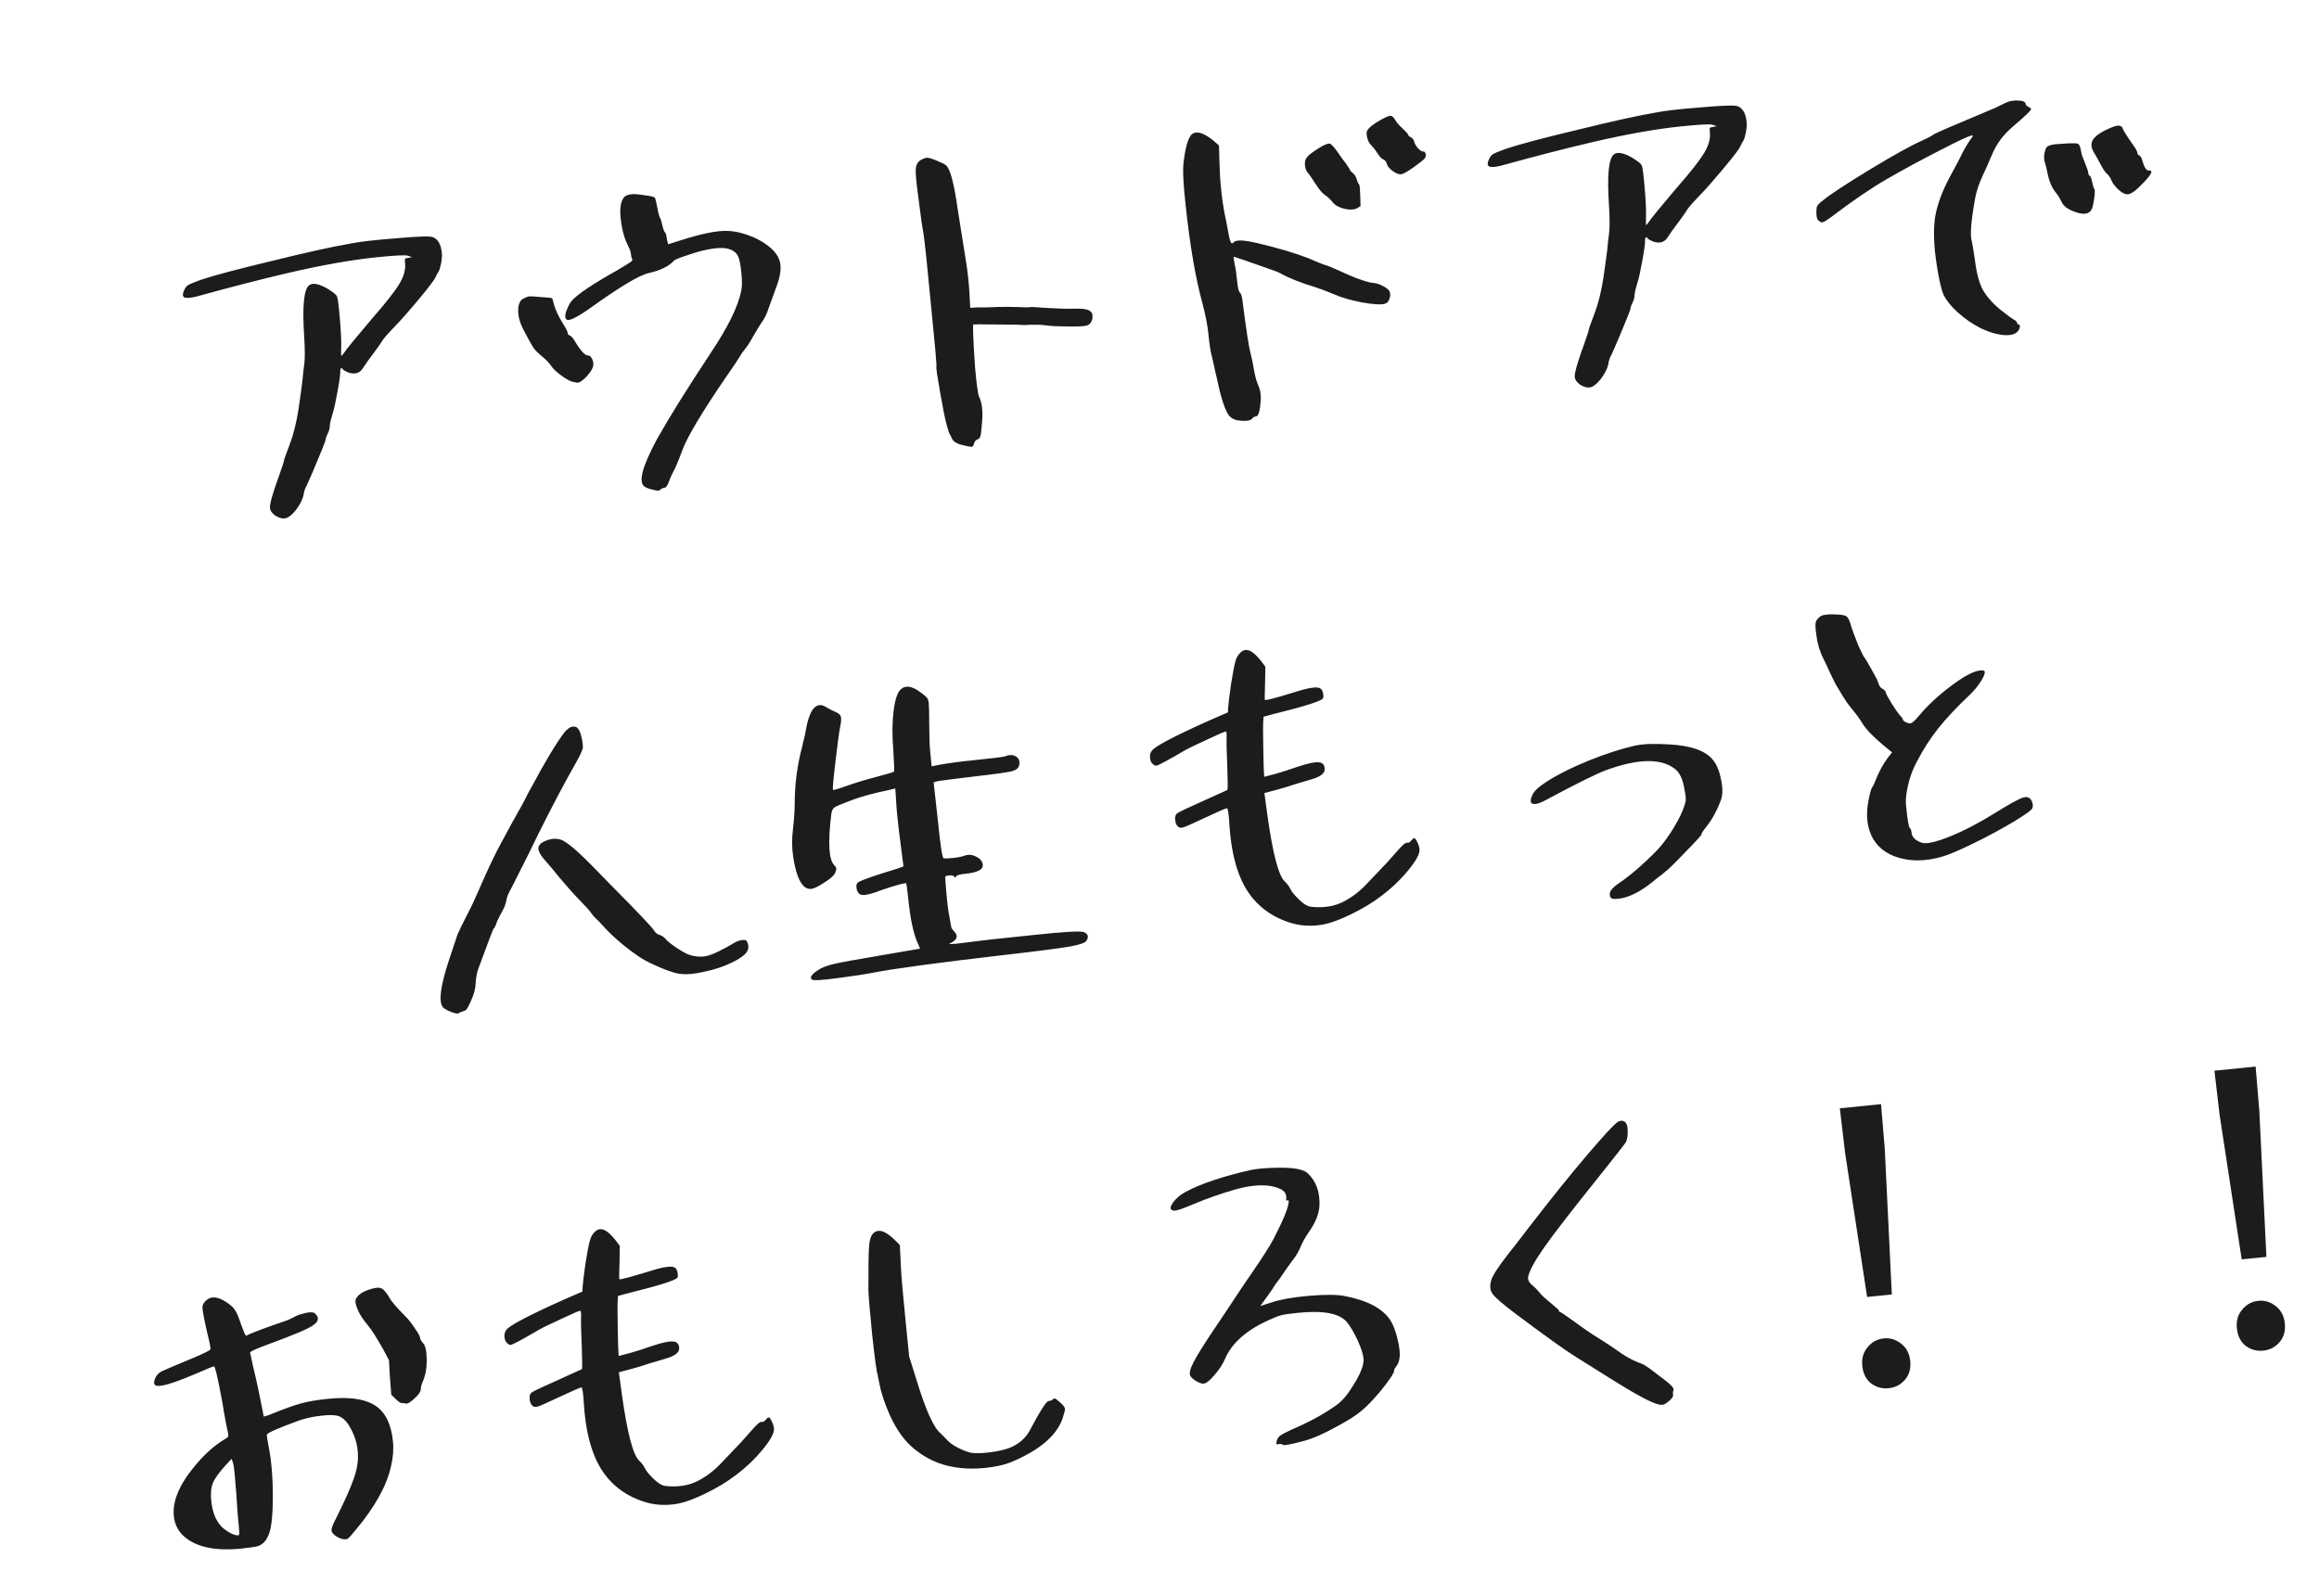 <svg width="308" height="212" viewBox="0 0 308 212" fill="none" xmlns="http://www.w3.org/2000/svg">
<g filter="url(#filter0_d_25_18)">
<path d="M46.449 28.375C47.696 28.116 49.749 27.877 52.608 27.657C55.564 27.394 57.2 27.347 57.519 27.516C58.182 27.784 58.571 28.482 58.684 29.61C58.72 29.975 58.684 30.447 58.575 31.028C58.462 31.575 58.348 31.938 58.232 32.117C58.142 32.227 58.015 32.457 57.849 32.809C57.746 33.121 56.992 34.118 55.587 35.8C54.211 37.446 53.173 38.622 52.473 39.328C51.684 40.145 51.157 40.734 50.892 41.095C50.633 41.523 50.179 42.172 49.529 43.041C49.025 43.695 48.599 44.29 48.251 44.828C47.824 45.574 47.159 45.791 46.257 45.48C45.872 45.318 45.641 45.19 45.565 45.097C45.406 44.845 45.288 44.84 45.212 45.083C45.185 45.152 45.177 45.237 45.187 45.336C45.217 45.635 45.103 46.5 44.844 47.933C44.586 49.366 44.368 50.36 44.189 50.914C43.96 51.64 43.831 52.189 43.801 52.561C43.801 52.896 43.704 53.257 43.508 53.645C43.343 53.997 43.263 54.206 43.27 54.272C43.283 54.405 43.114 54.891 42.763 55.73C42.007 57.548 41.616 58.492 41.59 58.562C41.046 59.822 40.759 60.471 40.73 60.507C40.501 60.899 40.36 61.331 40.307 61.806C40.195 62.353 39.858 63.007 39.298 63.766C38.731 64.46 38.232 64.828 37.801 64.871C37.436 64.908 37.021 64.782 36.557 64.494C36.122 64.169 35.888 63.841 35.855 63.509C35.802 62.978 36.209 61.53 37.077 59.165C37.521 57.915 37.738 57.239 37.728 57.14C37.722 57.074 37.97 56.379 38.474 55.055C38.977 53.732 39.372 52.151 39.656 50.313C39.914 48.545 40.088 47.272 40.177 46.492C40.237 45.749 40.316 45.038 40.415 44.358C40.508 43.611 40.504 42.406 40.404 40.741C40.131 36.681 40.354 34.398 41.073 33.89C41.508 33.545 42.292 33.684 43.427 34.307C44.213 34.797 44.649 35.139 44.736 35.331C44.862 35.587 44.998 36.611 45.145 38.406C45.288 40.167 45.345 41.401 45.315 42.107C45.292 42.88 45.299 43.281 45.335 43.311L45.425 43.202C45.488 43.162 45.577 43.052 45.693 42.873C45.843 42.691 45.945 42.547 46.002 42.44C46.237 42.115 47.358 40.763 49.364 38.384C51.197 36.291 52.415 34.745 53.019 33.746C53.622 32.748 53.884 31.85 53.804 31.054C53.767 30.689 53.762 30.472 53.788 30.403C53.815 30.333 53.961 30.285 54.226 30.258L54.719 30.158L54.147 29.965C53.835 29.862 52.485 29.93 50.097 30.17C46.78 30.503 42.83 31.201 38.247 32.264C34.745 33.084 30.891 34.074 26.685 35.233C25.286 35.642 24.503 35.687 24.337 35.368C24.254 35.209 24.281 34.972 24.416 34.657C24.549 34.309 24.725 34.056 24.944 33.901C25.196 33.741 25.774 33.499 26.68 33.174C28.364 32.602 31.497 31.769 36.077 30.673C40.654 29.543 44.111 28.777 46.449 28.375ZM82.885 22.206C83.064 21.987 83.403 21.852 83.9 21.802C84.265 21.766 84.822 21.811 85.572 21.936C86.351 22.026 86.814 22.13 86.96 22.249C87.033 22.309 87.143 22.733 87.289 23.523C87.438 24.345 87.571 24.834 87.687 24.99C87.767 25.116 87.868 25.458 87.991 26.015C88.108 26.506 88.22 26.796 88.33 26.886C88.439 26.975 88.519 27.269 88.569 27.766C88.569 27.766 88.626 27.995 88.738 28.453C88.738 28.453 89.047 28.355 89.664 28.159C92.128 27.342 94.09 26.86 95.549 26.714C96.478 26.621 97.371 26.682 98.231 26.897C99.468 27.208 100.553 27.669 101.485 28.279C102.417 28.889 103.052 29.545 103.391 30.248C103.852 31.174 103.75 32.49 103.084 34.199C102.951 34.547 102.768 35.051 102.532 35.711C102.297 36.372 102.153 36.771 102.1 36.911C101.845 37.707 101.525 38.359 101.14 38.866C100.849 39.297 100.418 40.011 99.848 41.006C99.536 41.573 99.186 42.094 98.798 42.569C98.649 42.751 98.488 42.985 98.316 43.27C98.001 43.804 97.462 44.612 96.7 45.694C93.338 50.587 91.315 53.956 90.629 55.8C90.288 56.739 89.966 57.542 89.665 58.209C89.297 58.882 89.022 59.479 88.839 60C88.657 60.521 88.45 60.793 88.218 60.816C87.986 60.84 87.81 60.924 87.691 61.07C87.604 61.213 87.286 61.211 86.735 61.066C86.151 60.923 85.768 60.778 85.586 60.628C84.756 60.041 85.316 57.942 87.265 54.329C88.856 51.489 91.251 47.648 94.45 42.804C96.721 39.394 98.055 36.663 98.452 34.613C98.568 34.099 98.573 33.312 98.466 32.25C98.36 31.189 98.22 30.466 98.048 30.081C97.54 29.027 96.251 28.704 94.181 29.112C93.326 29.265 92.364 29.529 91.296 29.904C90.225 30.247 89.63 30.491 89.51 30.637C88.847 31.373 87.73 31.921 86.158 32.279C84.944 32.535 82.352 34.085 78.383 36.929C76.506 38.257 75.45 38.748 75.215 38.403C75.141 38.343 75.1 38.264 75.09 38.164C75.034 37.935 75.1 37.594 75.289 37.139C75.474 36.651 75.686 36.262 75.925 35.97C76.707 35.087 78.732 33.728 81.998 31.893C82.947 31.329 83.53 30.969 83.749 30.813C83.968 30.657 84.038 30.516 83.958 30.39C83.882 30.297 83.822 30.035 83.779 29.604C83.759 29.405 83.601 29.002 83.305 28.395C83.02 27.887 82.769 27.058 82.553 25.908C82.367 24.72 82.33 23.853 82.443 23.306C82.499 22.864 82.647 22.498 82.885 22.206ZM69.417 35.718C69.799 35.513 70.089 35.4 70.288 35.38C70.52 35.356 71.059 35.386 71.905 35.469C72.781 35.515 73.255 35.568 73.328 35.627C73.364 35.657 73.439 35.901 73.552 36.359C73.725 37.078 74.151 37.99 74.832 39.095C75.19 39.662 75.379 40.045 75.399 40.244C75.416 40.41 75.51 40.517 75.683 40.567C75.892 40.647 76.159 40.971 76.484 41.542C77.204 42.709 77.763 43.273 78.162 43.233C78.327 43.216 78.495 43.383 78.664 43.735C78.834 44.087 78.853 44.453 78.724 44.835C78.562 45.219 78.254 45.652 77.799 46.133C77.342 46.581 76.997 46.817 76.765 46.84C76.632 46.854 76.342 46.799 75.894 46.676C75.476 46.517 74.977 46.216 74.396 45.771C73.816 45.327 73.426 44.948 73.227 44.633C72.915 44.195 72.522 43.782 72.047 43.394C71.463 42.917 71.053 42.506 70.818 42.161C70.579 41.783 70.127 40.957 69.464 39.684C69.049 38.888 68.836 38.105 68.826 37.336C68.812 36.533 69.01 35.994 69.417 35.718ZM122.317 17.243C122.698 17.038 122.99 16.941 123.192 16.954C123.498 16.991 123.931 17.132 124.491 17.377C125.085 17.619 125.473 17.814 125.656 17.964C126.206 18.444 126.718 20.369 127.19 23.739C127.812 27.596 128.131 29.608 128.147 29.774C128.48 31.75 128.679 33.405 128.746 34.739L128.861 36.888L129.861 36.838C130.734 36.851 131.586 36.832 132.419 36.782C133.354 36.755 134.309 36.76 135.284 36.796C136.193 36.839 136.679 36.84 136.742 36.801C136.772 36.764 137.563 36.802 139.115 36.914C140.565 37.003 141.757 37.034 142.693 37.007C143.694 36.974 144.356 37.058 144.678 37.26C145.029 37.426 145.165 37.781 145.086 38.325C145 38.803 144.746 39.113 144.325 39.256C143.901 39.365 142.899 39.399 141.32 39.356C140.315 39.356 139.473 39.307 138.793 39.208C138.385 39.148 137.763 39.127 136.927 39.144C136.728 39.164 136.428 39.177 136.027 39.184C135.655 39.154 135.167 39.136 134.564 39.13C133.993 39.12 133.541 39.115 133.206 39.115C131.328 39.103 130.255 39.093 129.987 39.087L129.235 39.112L129.246 40.216C129.273 41.152 129.356 42.651 129.496 44.714C129.693 47.006 129.877 48.344 130.05 48.728C130.432 49.528 130.56 50.637 130.434 52.057C130.365 53.035 130.294 53.662 130.221 53.938C130.145 54.18 130.009 54.327 129.813 54.38C129.588 54.47 129.438 54.653 129.365 54.928C129.326 55.2 129.206 55.346 129.007 55.366C128.805 55.353 128.326 55.25 127.569 55.058C127.019 54.912 126.641 54.649 126.435 54.267C126.388 54.138 126.304 53.962 126.181 53.74C126.058 53.518 125.993 53.373 125.987 53.307C125.98 53.241 125.93 53.078 125.837 52.82C125.777 52.558 125.724 52.362 125.678 52.233C125.522 51.679 125.251 50.316 124.865 48.143C124.48 45.971 124.315 44.832 124.372 44.725C124.425 44.586 124.182 41.83 123.642 36.457C123.136 31.081 122.798 27.882 122.629 26.86C122.513 26.369 122.282 24.734 121.936 21.955C121.683 20.104 121.581 18.925 121.631 18.418C121.677 17.877 121.906 17.486 122.317 17.243ZM158.239 13.889C158.852 13.325 159.834 13.595 161.185 14.699L161.901 15.331L161.957 17.386C162.017 19.992 162.255 22.364 162.671 24.5C162.787 24.991 162.96 25.878 163.189 27.161C163.339 27.984 163.495 28.37 163.657 28.32C163.723 28.314 163.786 28.274 163.846 28.201C164.111 27.839 165.153 27.869 166.971 28.289C169.75 28.948 172.029 29.624 173.807 30.317C175.104 30.89 175.958 31.223 176.37 31.316C176.579 31.395 176.929 31.544 177.42 31.763C178.79 32.396 179.77 32.817 180.361 33.026C181.299 33.367 181.954 33.553 182.326 33.582C182.764 33.605 183.213 33.745 183.674 34C184.132 34.222 184.424 34.461 184.55 34.716C184.68 35.004 184.678 35.323 184.546 35.671C184.446 36.016 184.267 36.235 184.009 36.328C183.558 36.507 182.531 36.46 180.929 36.185C179.357 35.874 178.114 35.513 177.202 35.102C176.084 34.644 175.283 34.34 174.799 34.187C172.795 33.584 171.208 32.956 170.037 32.303C169.927 32.214 169.491 32.04 168.728 31.781C165.567 30.658 163.936 30.101 163.837 30.111L163.867 30.41L163.991 31.151C164.098 31.543 164.207 32.302 164.321 33.43C164.404 34.259 164.518 34.733 164.664 34.852C164.847 35.002 164.973 35.425 165.043 36.121C165.509 39.759 165.851 42.003 166.07 42.852C166.226 43.406 166.388 44.177 166.554 45.165C166.707 46.021 166.891 46.689 167.107 47.17C167.362 47.714 167.477 48.356 167.451 49.095C167.362 50.545 167.151 51.286 166.82 51.319C166.621 51.34 166.462 51.422 166.342 51.569C166.14 51.89 165.513 51.987 164.462 51.858C163.951 51.775 163.544 51.565 163.243 51.226C162.702 50.51 162.172 48.905 161.654 46.411C161.594 46.149 161.506 45.773 161.39 45.282C161.27 44.758 161.177 44.331 161.111 44.003C161.044 43.675 160.986 43.429 160.936 43.267C160.78 42.713 160.632 41.74 160.492 40.347C160.379 39.219 160.105 37.823 159.67 36.158C158.773 32.898 158.039 28.583 157.466 23.213C157.16 20.497 157.071 18.613 157.2 17.561C157.439 15.595 157.785 14.37 158.239 13.889ZM183.512 11.855C184.116 11.527 184.502 11.371 184.671 11.387C184.87 11.367 185.091 11.563 185.333 11.974C185.459 12.229 185.781 12.599 186.299 13.083C186.78 13.537 187.025 13.814 187.035 13.914C187.045 14.013 187.156 14.119 187.369 14.232C187.614 14.341 187.769 14.544 187.832 14.839C187.931 15.164 188.112 15.464 188.374 15.739C188.636 16.014 188.85 16.144 189.016 16.127C189.182 16.11 189.293 16.216 189.35 16.445C189.403 16.641 189.356 16.847 189.211 17.062C189.061 17.245 188.581 17.628 187.768 18.212C186.986 18.76 186.463 19.063 186.201 19.123C185.91 19.219 185.53 19.107 185.062 18.785C184.594 18.464 184.31 18.14 184.211 17.815C184.108 17.457 183.935 17.24 183.693 17.164C183.484 17.084 183.22 16.793 182.902 16.288C182.703 15.973 182.434 15.632 182.095 15.264C181.873 15.052 181.709 14.75 181.603 14.358C181.493 13.934 181.478 13.617 181.557 13.408C181.75 12.987 182.401 12.469 183.512 11.855ZM175.2 15.654C175.767 15.296 176.216 15.1 176.548 15.067C176.714 15.05 177.029 15.354 177.494 15.977C178.121 16.886 178.529 17.448 178.718 17.663C179.11 18.227 179.309 18.542 179.316 18.608C179.322 18.674 179.453 18.812 179.709 19.021C179.928 19.2 180.089 19.469 180.192 19.827C180.295 20.185 180.401 20.409 180.51 20.498C180.583 20.558 180.635 21.072 180.665 22.041L180.7 23.394L180.178 23.698C179.827 23.867 179.309 23.885 178.626 23.753C177.906 23.59 177.375 23.309 177.033 22.907C176.652 22.443 176.318 22.125 176.033 21.953C175.638 21.691 175.202 21.182 174.724 20.426C174.246 19.67 173.894 19.169 173.669 18.924C173.48 18.708 173.362 18.368 173.315 17.904C173.269 17.439 173.398 17.058 173.703 16.759C173.882 16.54 174.381 16.172 175.2 15.654ZM219.749 10.982C220.996 10.723 223.049 10.484 225.908 10.264C228.863 10.001 230.5 9.954 230.818 10.123C231.482 10.391 231.87 11.089 231.983 12.217C232.02 12.582 231.983 13.054 231.874 13.635C231.762 14.182 231.647 14.545 231.531 14.724C231.442 14.834 231.314 15.064 231.148 15.416C231.046 15.728 230.292 16.725 228.886 18.407C227.51 20.053 226.472 21.229 225.773 21.936C224.983 22.752 224.456 23.341 224.191 23.702C223.933 24.13 223.478 24.779 222.829 25.648C222.325 26.302 221.899 26.897 221.551 27.435C221.123 28.181 220.458 28.398 219.556 28.087C219.171 27.925 218.94 27.797 218.864 27.704C218.705 27.452 218.587 27.447 218.511 27.689C218.484 27.759 218.476 27.844 218.486 27.943C218.516 28.242 218.402 29.107 218.144 30.54C217.886 31.973 217.667 32.967 217.488 33.521C217.26 34.247 217.13 34.796 217.101 35.168C217.101 35.503 217.003 35.864 216.807 36.252C216.642 36.604 216.562 36.813 216.569 36.879C216.582 37.012 216.413 37.498 216.062 38.337C215.306 40.155 214.915 41.099 214.889 41.169C214.345 42.429 214.059 43.078 214.029 43.114C213.8 43.506 213.659 43.938 213.606 44.413C213.494 44.96 213.157 45.614 212.597 46.373C212.03 47.067 211.531 47.435 211.1 47.478C210.735 47.515 210.321 47.389 209.856 47.101C209.421 46.776 209.188 46.448 209.154 46.116C209.101 45.585 209.508 44.137 210.377 41.772C210.821 40.522 211.038 39.846 211.028 39.747C211.021 39.681 211.269 38.986 211.773 37.662C212.277 36.339 212.671 34.758 212.956 32.92C213.214 31.152 213.387 29.879 213.477 29.099C213.536 28.356 213.615 27.645 213.715 26.965C213.807 26.218 213.803 25.013 213.703 23.348C213.43 19.288 213.653 17.005 214.372 16.497C214.807 16.152 215.591 16.291 216.726 16.914C217.512 17.404 217.948 17.746 218.035 17.938C218.161 18.194 218.297 19.218 218.444 21.013C218.587 22.774 218.644 24.008 218.614 24.714C218.591 25.487 218.598 25.888 218.635 25.918L218.724 25.809C218.787 25.769 218.877 25.659 218.993 25.48C219.142 25.298 219.245 25.154 219.301 25.047C219.536 24.722 220.657 23.37 222.663 20.991C224.496 18.898 225.715 17.352 226.318 16.353C226.921 15.354 227.183 14.457 227.103 13.661C227.066 13.296 227.061 13.079 227.088 13.009C227.114 12.94 227.26 12.892 227.526 12.865L228.018 12.765L227.446 12.572C227.134 12.469 225.784 12.537 223.396 12.777C220.079 13.11 216.129 13.808 211.546 14.871C208.044 15.691 204.19 16.681 199.985 17.84C198.585 18.249 197.802 18.294 197.636 17.975C197.554 17.816 197.58 17.579 197.716 17.264C197.848 16.916 198.024 16.663 198.243 16.508C198.495 16.348 199.074 16.106 199.979 15.78C201.664 15.209 204.796 14.376 209.376 13.28C213.953 12.15 217.41 11.384 219.749 10.982ZM266.226 9.735C266.734 9.449 267.324 9.323 267.997 9.356C268.667 9.356 269.019 9.521 269.052 9.853C269.062 9.953 269.192 10.074 269.44 10.216C269.653 10.329 269.762 10.418 269.769 10.485C269.786 10.65 268.945 11.455 267.247 12.899C266.044 13.924 265.145 15.153 264.552 16.586C264.065 17.741 263.682 18.6 263.404 19.164C262.854 20.358 262.493 21.433 262.32 22.388C261.784 25.39 261.637 27.264 261.88 28.01C261.929 28.173 262.056 28.93 262.259 30.284C262.468 32.038 262.805 33.395 263.27 34.353C263.765 35.275 264.543 36.185 265.604 37.084C266.586 37.856 267.202 38.313 267.451 38.456C267.733 38.595 267.88 38.731 267.894 38.864C267.907 38.996 268 39.088 268.172 39.137C268.312 39.19 268.315 39.391 268.182 39.739C267.904 40.303 267.294 40.566 266.352 40.526C265.41 40.487 264.342 40.192 263.148 39.642C261.983 39.055 260.922 38.324 259.963 37.449C259.077 36.633 258.463 35.857 258.121 35.121C257.812 34.382 257.512 33.055 257.219 31.141C256.837 28.667 256.763 26.597 256.998 24.932C257.266 23.264 257.922 21.456 258.966 19.509C259.105 19.227 259.374 18.731 259.772 18.021C260.166 17.278 260.418 16.783 260.527 16.538C260.918 15.761 261.305 15.103 261.686 14.562C262.014 14.161 262.095 13.968 261.929 13.985C261.564 14.022 260.14 14.684 257.656 15.972C255.202 17.223 252.883 18.478 250.697 19.735C248.575 20.953 246.067 22.663 243.172 24.863C242.641 25.251 242.278 25.471 242.082 25.525C241.92 25.575 241.728 25.493 241.505 25.281C241.323 25.132 241.235 24.756 241.241 24.152C241.248 23.883 241.261 23.681 241.281 23.545C241.334 23.405 241.405 23.281 241.495 23.172C241.614 23.026 241.829 22.837 242.141 22.604C243.07 21.841 245.144 20.477 248.364 18.512C251.617 16.544 253.95 15.255 255.362 14.644C256.036 14.342 256.528 14.075 256.84 13.843C257.059 13.687 259.644 12.573 264.595 10.501C264.853 10.409 265.173 10.259 265.555 10.053C265.969 9.844 266.193 9.738 266.226 9.735ZM280.272 12.998C280.979 12.693 281.44 12.613 281.655 12.759C281.831 12.842 281.926 12.95 281.939 13.082C281.956 13.248 282.434 14.004 283.373 15.35C283.685 15.788 283.849 16.09 283.866 16.256C283.886 16.455 283.965 16.581 284.105 16.634C284.281 16.717 284.42 16.937 284.523 17.295C284.785 18.241 285.082 18.697 285.414 18.663C286.011 18.603 285.779 19.129 284.718 20.241C284.506 20.463 284.262 20.705 283.987 20.967C283.436 21.491 282.979 21.772 282.614 21.808C282.282 21.842 281.878 21.648 281.4 21.227C280.919 20.773 280.612 20.385 280.479 20.063C280.3 19.612 280.082 19.282 279.827 19.073C279.608 18.894 279.332 18.486 279.001 17.85C278.669 17.213 278.403 16.737 278.204 16.422C277.729 15.699 277.651 15.087 277.97 14.586C278.284 14.052 279.052 13.523 280.272 12.998ZM272.507 15.235C272.67 15.185 273.068 15.145 273.701 15.115C274.364 15.049 274.965 15.022 275.502 15.035C275.837 15.035 276.044 15.098 276.124 15.224C276.237 15.346 276.338 15.688 276.428 16.248C276.448 16.448 276.612 16.917 276.921 17.656C277.186 18.3 277.329 18.721 277.349 18.92C277.376 19.185 277.441 19.329 277.543 19.353C277.643 19.343 277.756 19.633 277.882 20.223C278.005 20.78 278.101 21.072 278.171 21.099C278.211 21.162 278.227 21.328 278.221 21.596C278.211 21.832 278.176 22.153 278.117 22.561C278.054 22.936 277.986 23.261 277.913 23.537C277.612 24.538 276.653 24.668 275.038 23.926C274.44 23.651 274.036 23.289 273.823 22.841C273.571 22.331 273.33 21.936 273.101 21.658C272.531 20.978 272.137 20.063 271.921 18.912C271.848 18.517 271.735 18.059 271.582 17.539C271.486 17.247 271.466 16.881 271.522 16.439C271.608 15.962 271.728 15.648 271.88 15.499C271.94 15.426 272.149 15.338 272.507 15.235ZM75.547 92.741C75.796 92.549 76.091 92.486 76.433 92.552C76.811 92.648 77.103 93.222 77.309 94.273C77.392 94.767 77.427 95.115 77.414 95.318C77.397 95.487 77.265 95.835 77.016 96.363C76.877 96.645 76.338 97.62 75.4 99.289C73.73 102.337 71.951 105.816 70.066 109.724C68.67 112.51 67.958 113.922 67.928 113.958C67.557 114.599 67.328 115.157 67.242 115.635C67.156 116.113 66.999 116.547 66.77 116.939C66.402 117.612 66.15 118.107 66.014 118.422C65.835 118.976 65.683 119.292 65.557 119.372C65.467 119.482 64.778 121.293 63.489 124.806C63.333 125.257 63.227 125.871 63.171 126.647C63.168 127.284 62.961 128.058 62.55 128.97C62.305 129.531 62.123 129.884 62.003 130.03C61.917 130.173 61.776 130.271 61.581 130.324C61.222 130.427 61.013 130.515 60.954 130.588C60.831 130.701 60.491 130.651 59.934 130.439C59.376 130.227 59.003 130.013 58.814 129.798C58.237 129.051 58.5 126.998 59.603 123.638C60.219 121.767 60.605 120.606 60.761 120.155C60.95 119.7 61.45 118.679 62.262 117.09C62.574 116.522 63.056 115.486 63.709 113.98C64.852 111.352 65.807 109.347 66.573 107.964C67.673 105.91 68.48 104.439 68.994 103.55C69.08 103.407 69.208 103.177 69.377 102.858C69.576 102.503 69.786 102.097 70.008 101.639C70.26 101.145 70.472 100.755 70.644 100.47C72.421 97.142 73.871 94.735 74.995 93.249C75.085 93.139 75.269 92.97 75.547 92.741ZM73.01 107.519C73.697 107.349 74.324 107.42 74.891 107.732C75.498 108.106 76.171 108.642 76.911 109.338C77.648 110.001 79.194 111.554 81.55 113.998C84.755 117.228 86.535 119.109 86.89 119.643C87.053 119.928 87.307 120.12 87.652 120.22C87.894 120.296 88.146 120.472 88.408 120.747C88.601 120.996 89.039 121.354 89.722 121.821C90.406 122.289 90.974 122.617 91.429 122.806C92.019 123.014 92.598 123.107 93.165 123.084C93.769 123.09 94.565 122.843 95.553 122.341C95.742 122.222 95.981 122.097 96.269 121.968C96.588 121.802 96.841 121.659 97.031 121.54C97.219 121.42 97.362 121.339 97.458 121.296C97.836 121.057 98.208 120.919 98.573 120.883C98.838 120.856 99.007 120.872 99.08 120.932C99.15 120.959 99.231 121.101 99.324 121.36C99.424 121.685 99.419 121.97 99.309 122.216C99.157 122.7 98.49 123.236 97.31 123.823C96.129 124.411 94.833 124.843 93.42 125.118C92.143 125.414 91.045 125.491 90.126 125.348C89.204 125.173 87.969 124.711 86.419 123.962C85.437 123.524 84.235 122.724 82.811 121.56C81.753 120.695 80.865 119.862 80.149 119.063C79.658 118.51 79.303 118.143 79.084 117.964L78.86 117.735C78.707 117.55 78.611 117.425 78.571 117.362C78.372 117.047 77.75 116.356 76.705 115.288C76.22 114.801 75.389 113.863 74.211 112.473C73.597 111.697 73.083 111.079 72.668 110.618C71.842 109.73 71.457 109.065 71.513 108.624C71.566 108.149 72.065 107.781 73.01 107.519ZM118.682 90.472C118.867 88.98 119.173 88.028 119.601 87.616C120.029 87.205 120.556 87.118 121.183 87.357C121.495 87.46 121.904 87.703 122.412 88.088C122.81 88.383 123.049 88.594 123.129 88.72C123.242 88.842 123.316 89.086 123.353 89.451C123.393 89.849 123.413 90.718 123.414 92.058C123.421 93.799 123.464 95.068 123.544 95.864L123.739 97.804L124.774 97.6C125.958 97.38 127.512 97.174 129.435 96.981C131.989 96.725 133.346 96.555 133.505 96.472C134.052 96.25 134.521 96.253 134.913 96.482C135.304 96.71 135.459 97.08 135.376 97.591C135.316 97.999 135.01 98.281 134.456 98.437C133.935 98.59 132.366 98.814 129.749 99.11C126.439 99.51 124.687 99.736 124.491 99.789L124.003 99.938L124.553 104.908C124.885 108.225 125.14 109.925 125.316 110.008C125.455 110.061 125.856 110.054 126.52 109.987C127.183 109.921 127.709 109.818 128.097 109.678C128.647 109.489 129.171 109.537 129.669 109.822C130.196 110.071 130.483 110.427 130.53 110.891C130.593 111.521 129.829 111.916 128.237 112.076C127.441 112.156 127.018 112.282 126.968 112.455C126.918 112.627 126.852 112.634 126.769 112.475C126.653 112.319 126.413 112.259 126.048 112.296C125.782 112.323 125.62 112.372 125.56 112.445C125.53 112.482 125.534 112.683 125.57 113.047C125.744 115.442 125.918 117.016 126.094 117.769C126.234 118.492 126.312 118.936 126.329 119.102C126.345 119.268 126.485 119.488 126.747 119.763C127.308 120.344 127.125 120.864 126.2 121.326C126.008 121.412 126.044 121.442 126.31 121.415C126.545 121.425 127.209 121.359 128.3 121.216C130.15 120.963 133.099 120.633 137.145 120.227C141.288 119.778 143.57 119.65 143.991 119.842C144.518 120.09 144.623 120.465 144.305 120.966C144.132 121.251 143.404 121.509 142.121 121.738C140.871 121.964 137.993 122.337 133.489 122.856C124.747 123.867 118.913 124.654 115.988 125.215C115.003 125.415 113.402 125.659 111.187 125.948C109.137 126.221 108.021 126.283 107.839 126.134C107.51 125.865 107.77 125.454 108.619 124.899C109.057 124.587 109.717 124.32 110.599 124.098C111.514 123.872 113.735 123.465 117.26 122.876L122.2 122.029L121.937 121.402C121.342 120.155 120.905 118.139 120.626 115.353C120.489 113.993 120.388 113.316 120.322 113.323C119.791 113.376 118.635 113.71 116.854 114.324C116.34 114.543 115.772 114.718 115.148 114.847C114.657 114.963 114.301 114.915 114.078 114.703C113.889 114.488 113.778 114.214 113.745 113.882C113.708 113.518 113.817 113.272 114.073 113.146C114.743 112.811 116.475 112.218 119.271 111.368L119.997 111.094C119.854 110.003 119.701 108.812 119.538 107.522C119.232 105.141 119.059 103.416 119.019 102.348L118.909 100.751L118.173 100.926C115.974 101.381 114.246 101.856 112.989 102.35C111.762 102.808 111.039 103.115 110.82 103.271C110.602 103.427 110.464 103.726 110.408 104.167C109.948 107.932 110.073 110.181 110.783 110.913C110.972 111.129 111.072 111.286 111.082 111.386C111.089 111.452 111.039 111.625 110.933 111.903C110.804 112.285 110.313 112.736 109.461 113.257C108.738 113.732 108.196 114.004 107.834 114.074C107.473 114.143 107.128 114.044 106.799 113.776C106.136 113.172 105.651 111.847 105.345 109.801C105.166 108.68 105.158 107.441 105.324 106.084C105.469 104.864 105.544 103.768 105.547 102.796C105.549 100.149 105.893 97.568 106.579 95.054C106.575 95.021 106.597 94.901 106.643 94.696C106.719 94.454 106.779 94.213 106.822 93.974C106.898 93.732 106.945 93.526 106.961 93.357C107.209 91.825 107.555 90.768 108 90.188C108.477 89.604 109.038 89.514 109.681 89.918C110.109 90.177 110.516 90.388 110.9 90.55C111.355 90.739 111.61 90.948 111.667 91.177C111.756 91.402 111.733 91.84 111.598 92.49C111.462 93.14 111.25 94.702 110.962 97.177C110.671 99.618 110.562 100.869 110.635 100.928C110.708 100.988 111.327 100.809 112.491 100.39C113.526 100.018 114.859 99.617 116.491 99.185C117.927 98.806 118.675 98.58 118.734 98.507C118.794 98.434 118.762 97.449 118.639 95.552C118.482 93.658 118.496 91.965 118.682 90.472ZM164.708 82.737C165.072 82.366 165.464 82.26 165.882 82.419C166.296 82.545 166.809 82.979 167.419 83.722L168.057 84.562L168.022 86.726C167.97 88.206 167.962 88.96 167.998 88.99C168.108 89.08 169.527 88.703 172.257 87.859C173.457 87.471 174.361 87.296 174.968 87.336C175.34 87.366 175.577 87.559 175.68 87.918C175.786 88.309 175.798 88.593 175.715 88.768C175.549 89.12 173.309 89.831 168.994 90.9L167.82 91.219L167.781 91.826C167.747 92.164 167.748 93.337 167.782 95.344C167.816 97.35 167.849 98.519 167.883 98.851L167.918 99.199L169.435 98.796C170.184 98.587 171.174 98.269 172.405 97.844C173.701 97.413 174.603 97.222 175.111 97.271C175.615 97.288 175.894 97.561 175.947 98.092C176.007 98.689 175.435 99.165 174.231 99.52C173.419 99.769 172.654 99.997 171.938 100.203C171.808 100.249 171.435 100.37 170.819 100.566C170.232 100.726 169.776 100.855 169.451 100.955L167.933 101.358L168.322 104.234C169.047 109.454 169.831 112.424 170.674 113.144C171.009 113.479 171.241 113.79 171.371 114.079C171.54 114.43 171.885 114.865 172.406 115.382C172.927 115.899 173.362 116.224 173.71 116.357C174.025 116.492 174.683 116.544 175.685 116.51C176.65 116.447 177.484 116.246 178.187 115.907C179.434 115.313 180.587 114.444 181.644 113.299C182.311 112.596 182.856 112.022 183.28 111.577C183.738 111.129 184.447 110.354 185.409 109.253C186.188 108.337 186.68 107.902 186.886 107.949C187.059 107.998 187.234 107.914 187.413 107.695C187.592 107.476 187.732 107.361 187.831 107.351C187.931 107.341 188.065 107.512 188.234 107.864C188.404 108.215 188.503 108.54 188.533 108.839C188.59 109.403 188.096 110.323 187.052 111.6C186.007 112.878 184.784 114.039 183.381 115.084C182.26 115.934 180.965 116.717 179.496 117.434C178.027 118.151 176.8 118.609 175.815 118.809C174.17 119.108 172.62 119.012 171.163 118.522C169.223 117.879 167.644 116.831 166.426 115.379C164.641 113.28 163.6 110.085 163.303 105.793C163.206 104.161 163.091 103.352 162.959 103.365C162.793 103.382 161.75 103.838 159.83 104.735C158.391 105.415 157.508 105.805 157.183 105.905C156.892 106.001 156.654 105.975 156.472 105.825C156.253 105.646 156.122 105.341 156.079 104.91C156.035 104.479 156.14 104.184 156.392 104.024C156.674 103.829 157.841 103.276 159.894 102.366C161.943 101.424 162.984 100.951 163.018 100.947C163.077 100.874 163.072 99.82 163.002 97.783C162.918 95.949 162.889 94.662 162.916 93.922C162.932 93.418 162.89 93.171 162.791 93.181C162.625 93.198 161.774 93.568 160.239 94.291C158.733 94.979 157.775 95.443 157.364 95.686C155.086 97.02 153.814 97.7 153.549 97.727C153.449 97.737 153.308 97.667 153.126 97.518C152.907 97.339 152.779 97.067 152.742 96.702C152.702 96.304 152.787 95.978 152.996 95.722C153.407 95.145 155.92 93.82 160.537 91.749L163.088 90.639L163.123 89.982C163.163 89.375 163.292 88.323 163.51 86.828C163.758 85.295 163.945 84.322 164.071 83.907C164.19 83.426 164.403 83.036 164.708 82.737ZM217.121 95.065C218.202 94.823 219.755 94.767 221.778 94.899C224.574 95.054 226.467 95.718 227.455 96.892C227.986 97.509 228.36 98.393 228.576 99.543C228.825 100.691 228.817 101.613 228.552 102.31C228.052 103.666 227.415 104.836 226.643 105.818C226.195 106.365 225.978 106.705 225.991 106.838C226.001 106.938 225.262 107.749 223.773 109.272C222.318 110.791 221.432 111.651 221.117 111.85C221.054 111.89 220.947 111.984 220.794 112.134C220.638 112.25 220.405 112.424 220.093 112.656C219.814 112.885 219.582 113.076 219.397 113.229C217.908 114.417 216.538 115.123 215.288 115.349C214.727 115.439 214.326 115.446 214.084 115.37C213.872 115.257 213.78 115.015 213.81 114.644C213.876 114.302 214.206 113.917 214.8 113.489C216.431 112.387 218.144 110.925 219.937 109.104C220.547 108.507 221.215 107.652 221.941 106.541C222.664 105.396 223.186 104.423 223.508 103.62C223.746 102.993 223.872 102.578 223.885 102.376C223.928 102.137 223.882 101.673 223.745 100.983C223.546 99.663 223.153 98.748 222.565 98.237C220.737 96.712 217.658 96.736 213.326 98.31C212.162 98.728 209.609 99.99 205.666 102.094C204.399 102.824 203.63 103.002 203.358 102.627C203.238 102.438 203.303 102.08 203.551 101.553C203.77 101.062 204.446 100.458 205.581 99.741C207.03 98.825 208.849 97.922 211.037 97.032C213.259 96.139 215.287 95.484 217.121 95.065ZM241.798 77.865C242.147 77.662 242.775 77.582 243.684 77.625C244.589 77.635 245.137 77.747 245.326 77.963C245.508 78.112 245.706 78.578 245.918 79.361C246.111 79.944 246.408 80.735 246.81 81.734C247.241 82.695 247.514 83.237 247.626 83.36C247.739 83.483 248.061 84.02 248.592 84.972C249.12 85.89 249.414 86.481 249.473 86.743C249.576 87.101 249.752 87.351 250.001 87.494C250.286 87.666 250.436 87.819 250.449 87.951C250.466 88.117 250.715 88.595 251.196 89.384C251.674 90.14 252.027 90.657 252.256 90.936C252.555 91.241 252.709 91.443 252.719 91.543C252.732 91.675 252.845 91.798 253.057 91.91C253.27 92.023 253.46 92.088 253.63 92.104C253.868 92.147 254.286 91.804 254.883 91.074C256.02 89.72 257.383 88.445 258.971 87.247C260.589 86.012 261.841 85.3 262.727 85.111C263.221 85.028 263.508 85.049 263.587 85.175C263.677 85.401 263.52 85.835 263.115 86.479C262.711 87.123 262.219 87.725 261.638 88.285C259.894 89.935 258.487 91.433 257.416 92.78C256.375 94.09 255.434 95.558 254.592 97.184C253.773 98.706 253.286 100.363 253.131 102.154C253.111 102.625 253.169 103.373 253.306 104.398C253.442 105.423 253.563 105.964 253.669 106.02C253.776 106.076 253.845 106.27 253.879 106.602C253.939 107.199 254.368 107.642 255.168 107.93C255.762 108.172 257.009 107.913 258.909 107.152C260.809 106.392 262.847 105.333 265.022 103.976C266.945 102.778 268.184 102.101 268.738 101.945C269.325 101.785 269.715 101.998 269.907 102.581C270.043 102.936 270.024 103.24 269.848 103.492C269.669 103.711 269.201 104.059 268.445 104.537C267.378 105.247 265.729 106.183 263.501 107.345C261.269 108.473 259.636 109.223 258.601 109.595C256.528 110.306 254.62 110.481 252.875 110.12C250.994 109.739 249.632 108.854 248.789 107.464C247.976 106.039 247.77 104.317 248.171 102.3C248.373 101.309 248.533 100.74 248.653 100.594C248.772 100.448 248.911 100.166 249.07 99.748C249.521 98.564 250.101 97.5 250.81 96.558L251.303 95.956L250.153 95.016C248.763 93.849 247.827 92.871 247.346 92.082C246.984 91.481 246.48 90.795 245.833 90.023C245.455 89.591 244.922 88.791 244.235 87.62C244.112 87.398 243.971 87.161 243.812 86.909C243.686 86.653 243.581 86.446 243.498 86.287C243.412 86.095 243.349 85.967 243.309 85.904C243.269 85.841 243.163 85.617 242.99 85.233C242.645 84.463 242.389 83.919 242.223 83.601C241.726 82.646 241.403 81.606 241.257 80.482C241.078 79.361 241.076 78.674 241.251 78.422C241.338 78.279 241.52 78.094 241.798 77.865ZM27.487 168.67C28.107 168.172 28.955 168.272 30.03 168.968C30.604 169.346 30.99 169.692 31.189 170.007C31.422 170.319 31.707 170.994 32.046 172.032C32.275 172.645 32.432 173.048 32.519 173.241C32.602 173.4 32.691 173.458 32.788 173.415C33.262 173.133 35.086 172.447 38.26 171.358C38.803 171.102 39.138 170.935 39.264 170.855C39.616 170.686 40.07 170.54 40.627 170.417C41.251 170.287 41.656 170.314 41.841 170.496C42.432 171.04 42.334 171.569 41.548 172.083C40.892 172.551 38.98 173.363 35.813 174.518C34.069 175.162 33.203 175.551 33.216 175.683C33.223 175.75 33.349 176.34 33.595 177.454C33.645 177.617 33.731 177.977 33.854 178.534C33.974 179.058 34.095 179.598 34.218 180.156C34.337 180.68 34.435 181.155 34.512 181.583C34.837 183.159 35.009 184.029 35.025 184.195C35.254 184.139 35.498 184.064 35.757 183.971C37.59 183.217 38.997 182.708 39.975 182.442C40.953 182.176 42.172 181.97 43.632 181.824C46.683 181.518 48.884 181.916 50.234 183.02C51.329 183.916 51.981 185.408 52.191 187.497C52.297 188.559 52.208 189.673 51.923 190.841C51.344 193.412 49.783 196.215 47.24 199.251C46.703 199.907 46.356 200.294 46.2 200.41C46.041 200.493 45.826 200.515 45.554 200.475C45.212 200.409 44.879 200.258 44.553 200.023C44.228 199.787 44.054 199.554 44.031 199.321C44.004 199.056 44.188 198.552 44.583 197.809C45.782 195.41 46.576 193.639 46.964 192.494C47.385 191.347 47.577 190.255 47.54 189.22C47.499 187.817 47.063 186.471 46.23 185.181C45.838 184.617 45.4 184.259 44.916 184.107C44.398 183.958 43.627 183.952 42.602 184.088C41.574 184.191 40.591 184.407 39.652 184.736C37.003 185.705 35.606 186.314 35.464 186.563C35.404 186.636 35.511 187.362 35.783 188.742C36.086 190.42 36.237 192.432 36.238 194.777C36.236 197.089 36.08 198.712 35.772 199.648C35.464 200.583 34.953 201.17 34.24 201.41C33.783 201.522 32.924 201.642 31.663 201.769C28.44 202.025 26.058 201.494 24.518 200.174C23.676 199.455 23.198 198.531 23.085 197.404C22.888 195.447 23.806 193.244 25.838 190.795C27.151 189.19 28.536 187.962 29.991 187.112C30.18 186.993 30.288 186.898 30.315 186.829C30.338 186.726 30.316 186.51 30.25 186.182C30.24 186.082 30.178 185.804 30.065 185.346C29.986 184.885 29.876 184.293 29.736 183.57C29.627 182.811 29.507 182.119 29.378 181.496C28.876 178.832 28.558 177.507 28.426 177.521C28.26 177.537 27.648 177.783 26.59 178.258C23.765 179.479 21.934 180.099 21.098 180.115C20.432 180.149 20.292 179.761 20.68 178.951C20.879 178.596 21.154 178.334 21.506 178.165C21.857 177.996 23.255 177.403 25.699 176.387C27.145 175.773 27.894 175.397 27.947 175.257C28.004 175.151 27.864 174.428 27.529 173.088C27.11 171.254 26.897 170.136 26.891 169.735C26.884 169.334 27.083 168.979 27.487 168.67ZM31.402 194.659C31.215 192.132 31.076 190.739 30.983 190.48L30.764 189.799L30.038 190.575C29.102 191.607 28.514 192.42 28.272 193.014C28.03 193.607 27.959 194.402 28.059 195.397C28.232 197.121 28.81 198.37 29.792 199.142C30.588 199.733 31.218 200.004 31.683 199.958C31.782 199.948 31.802 199.644 31.742 199.047C31.579 197.422 31.466 195.959 31.402 194.659ZM49.059 167.309C49.676 167.113 50.104 167.037 50.343 167.08C50.611 167.086 50.86 167.229 51.089 167.507C51.391 167.846 51.607 168.159 51.736 168.448C52.095 169.015 52.776 169.8 53.782 170.805C54.19 171.2 54.611 171.727 55.046 172.387C55.514 173.043 55.758 173.471 55.778 173.67C55.801 173.902 55.926 174.141 56.151 174.386C56.483 174.688 56.658 175.424 56.675 176.595C56.688 177.733 56.518 178.705 56.163 179.511C55.998 179.862 55.901 180.241 55.875 180.645C55.839 180.95 55.544 181.349 54.99 181.84C54.469 182.327 54.088 182.533 53.846 182.457C53.74 182.401 53.587 182.382 53.388 182.402C53.222 182.419 52.953 182.245 52.582 181.88L51.97 181.288L51.79 178.995L51.66 176.696L50.977 175.408C50.078 173.79 49.381 172.687 48.887 172.1C48.24 171.328 47.785 170.636 47.523 170.026C47.217 169.32 47.134 168.826 47.273 168.544C47.555 168.013 48.151 167.601 49.059 167.309ZM78.97 159.684C79.335 159.313 79.726 159.206 80.144 159.365C80.559 159.491 81.071 159.926 81.682 160.668L82.319 161.509L82.285 163.673C82.232 165.152 82.224 165.907 82.261 165.937C82.37 166.026 83.79 165.649 86.519 164.806C87.72 164.417 88.623 164.243 89.23 164.282C89.602 164.312 89.839 164.506 89.942 164.864C90.048 165.256 90.06 165.539 89.977 165.715C89.811 166.067 87.571 166.777 83.257 167.847L82.082 168.166L82.043 168.773C82.01 169.111 82.01 170.284 82.044 172.29C82.078 174.297 82.112 175.466 82.145 175.798L82.18 176.146L83.697 175.742C84.447 175.533 85.437 175.216 86.667 174.791C87.964 174.359 88.866 174.168 89.373 174.218C89.877 174.234 90.156 174.508 90.209 175.038C90.269 175.635 89.697 176.112 88.493 176.467C87.681 176.716 86.916 176.944 86.2 177.149C86.071 177.196 85.698 177.317 85.081 177.513C84.494 177.672 84.038 177.802 83.713 177.902L82.196 178.305L82.585 181.181C83.31 186.401 84.093 189.371 84.936 190.09C85.271 190.425 85.504 190.737 85.633 191.025C85.802 191.377 86.147 191.811 86.668 192.329C87.189 192.846 87.624 193.171 87.972 193.303C88.287 193.439 88.946 193.49 89.947 193.457C90.912 193.393 91.747 193.192 92.45 192.854C93.697 192.26 94.849 191.39 95.906 190.246C96.573 189.542 97.118 188.968 97.543 188.524C98 188.076 98.71 187.301 99.671 186.199C100.45 185.284 100.943 184.849 101.148 184.895C101.321 184.945 101.497 184.86 101.676 184.641C101.855 184.422 101.994 184.308 102.093 184.298C102.193 184.288 102.327 184.459 102.497 184.81C102.666 185.162 102.766 185.487 102.796 185.785C102.852 186.349 102.358 187.27 101.314 188.547C100.27 189.824 99.046 190.986 97.644 192.031C96.523 192.881 95.228 193.664 93.759 194.381C92.29 195.098 91.063 195.556 90.078 195.755C88.433 196.054 86.882 195.959 85.426 195.468C83.485 194.826 81.906 193.778 80.688 192.326C78.903 190.227 77.862 187.031 77.565 182.74C77.469 181.108 77.354 180.299 77.221 180.312C77.055 180.329 76.012 180.785 74.092 181.681C72.653 182.362 71.771 182.752 71.446 182.851C71.154 182.948 70.917 182.921 70.734 182.772C70.515 182.593 70.384 182.288 70.341 181.857C70.298 181.426 70.402 181.13 70.654 180.971C70.936 180.775 72.103 180.223 74.156 179.313C76.205 178.37 77.247 177.897 77.28 177.894C77.34 177.821 77.334 176.766 77.264 174.73C77.18 172.896 77.152 171.609 77.178 170.869C77.194 170.365 77.153 170.118 77.053 170.128C76.887 170.144 76.037 170.515 74.501 171.238C72.996 171.925 72.037 172.39 71.626 172.632C69.348 173.966 68.076 174.647 67.811 174.673C67.712 174.683 67.57 174.614 67.388 174.465C67.169 174.286 67.041 174.014 67.005 173.649C66.965 173.251 67.049 172.924 67.258 172.669C67.669 172.091 70.183 170.767 74.799 168.696L77.351 167.585L77.385 166.929C77.425 166.322 77.554 165.27 77.772 163.774C78.021 162.242 78.208 161.268 78.334 160.854C78.453 160.373 78.665 159.983 78.97 159.684ZM115.812 160.057C116.429 159.191 117.384 159.363 118.678 160.573L119.514 161.394L119.654 164.294C119.695 165.362 119.909 167.837 120.299 171.717L120.748 176.195L121.71 179.264C122.912 183.23 123.971 185.603 124.886 186.382C125.444 186.929 125.761 187.249 125.837 187.342C126.102 187.651 126.554 187.974 127.19 188.312C127.861 188.647 128.436 188.874 128.917 188.993C129.564 189.095 130.433 189.075 131.524 188.932C132.615 188.789 133.499 188.583 134.176 188.314C135.333 187.83 136.195 187.073 136.762 186.045C138.171 183.391 139.011 182.084 139.283 182.123C139.419 182.143 139.596 182.075 139.815 181.919C139.938 181.806 140.034 181.763 140.104 181.79C140.207 181.813 140.406 181.96 140.701 182.232C141.175 182.62 141.424 182.93 141.447 183.162C141.464 183.328 141.343 183.793 141.085 184.556C140.24 186.818 137.952 188.723 134.221 190.269C133.352 190.625 132.205 190.874 130.779 191.017C128.49 191.247 126.424 191.019 124.579 190.333C123.465 189.909 122.433 189.309 121.484 188.533C120.174 187.492 119.065 185.961 118.159 183.942C117.465 182.37 117.007 180.975 116.784 179.758C116.771 179.626 116.739 179.478 116.69 179.315C116.67 179.116 116.638 178.969 116.595 178.873C116.582 178.74 116.573 178.657 116.57 178.624C116.447 178.402 116.206 176.667 115.847 173.42C115.52 170.17 115.351 168.143 115.337 167.341C115.333 164.293 115.36 162.397 115.42 161.654C115.476 160.878 115.606 160.345 115.812 160.057ZM166.074 151.445C166.993 151.252 168.188 151.149 169.661 151.135C171.8 151.088 173.149 151.337 173.706 151.885C174.817 152.946 175.33 154.385 175.245 156.202C175.182 157.247 174.741 158.364 173.923 159.551C173.396 160.308 173.011 160.983 172.769 161.577C172.471 162.277 172.143 162.845 171.785 163.283C171.019 164.332 170.593 164.927 170.507 165.07C170.159 165.607 169.865 166.022 169.627 166.314C169.477 166.497 169.317 166.73 169.144 167.016C169.118 167.085 168.972 167.301 168.707 167.663C168.471 167.988 168.281 168.258 168.135 168.474L167.384 169.504L168.991 168.991C170.158 168.606 171.788 168.325 173.881 168.148C176.04 167.965 177.616 167.975 178.607 168.177C181.682 168.772 183.719 169.875 184.718 171.483C185.08 172.083 185.379 172.891 185.615 173.905C185.897 175.05 185.982 175.895 185.869 176.443C185.813 176.884 185.666 177.25 185.427 177.542C185.248 177.761 185.163 177.921 185.173 178.02C185.207 178.352 184.582 179.302 183.299 180.872C182.311 182.043 181.46 182.915 180.747 183.489C180.068 184.06 178.996 184.737 177.534 185.52C175.853 186.46 174.425 187.089 173.251 187.408C171.457 187.889 170.503 188.069 170.391 187.946C170.314 187.853 170.143 187.82 169.878 187.847C169.745 187.86 169.646 187.87 169.58 187.877C169.543 187.847 169.523 187.815 169.52 187.782C169.513 187.716 169.521 187.631 169.545 187.528C169.611 187.187 169.768 186.92 170.017 186.727C170.299 186.531 170.808 186.262 171.544 185.921C173.73 184.998 175.636 183.969 177.264 182.834C178.05 182.32 178.762 181.561 179.398 180.559C180.621 178.728 181.188 177.365 181.098 176.469C181.038 175.872 180.772 175.061 180.301 174.037C179.83 173.012 179.365 172.221 178.907 171.664C177.952 170.487 175.799 170.066 172.449 170.403C171.255 170.522 170.495 170.632 170.17 170.732C169.842 170.798 169.262 171.024 168.429 171.409C165.514 172.74 163.608 174.439 162.71 176.506C162.441 177.169 161.977 177.886 161.317 178.656C160.628 179.462 160.114 179.848 159.776 179.815C159.54 179.805 159.227 179.686 158.835 179.457C158.477 179.225 158.238 179.015 158.118 178.826C157.919 178.511 158.044 177.912 158.491 177.03C158.938 176.147 159.847 174.683 161.216 172.636C161.508 172.204 161.799 171.773 162.091 171.342C162.413 170.874 162.689 170.461 162.921 170.103C163.153 169.744 163.284 169.547 163.314 169.51C164.242 168.077 165.292 166.515 166.462 164.823C167.748 162.952 168.645 161.538 169.152 160.583C170.471 158.038 171.142 156.38 171.165 155.607C171.148 155.441 171.077 155.398 170.951 155.478C170.891 155.551 170.857 155.537 170.847 155.438C170.81 155.408 170.803 155.342 170.827 155.239C170.903 154.662 170.624 154.221 169.99 153.916C168.554 153.289 166.597 153.318 164.12 154.002C162.133 154.57 160.208 155.249 158.344 156.039C156.994 156.61 156.2 156.874 155.961 156.831C155.354 156.792 155.316 156.41 155.846 155.687C156.261 155.143 156.818 154.685 157.518 154.313C159.554 153.238 162.406 152.282 166.074 151.445ZM214.803 145.097C215.211 144.821 215.563 144.819 215.858 145.091C216.077 145.27 216.185 145.678 216.182 146.315C216.202 146.849 216.131 147.308 215.968 147.693C215.915 147.833 214.609 149.505 212.05 152.71C208.685 156.9 206.357 159.914 205.068 161.752C203.808 163.553 203.102 164.864 202.95 165.683C202.92 166.055 203.088 166.39 203.453 166.688C203.817 166.986 204.153 167.321 204.458 167.693C204.654 167.974 205.171 168.459 206.011 169.145C206.741 169.742 207.092 170.075 207.066 170.144C207.036 170.181 207.039 170.214 207.076 170.244C207.112 170.274 207.147 170.287 207.18 170.284C207.247 170.277 207.875 170.7 209.066 171.552C210.261 172.437 211.304 173.153 212.196 173.7C213.341 174.423 214.076 174.902 214.401 175.137C215.705 176.112 216.929 176.793 218.073 177.18C218.422 177.313 219.142 177.81 220.233 178.672C221.355 179.498 221.995 180.036 222.154 180.288C222.27 180.444 222.302 180.592 222.249 180.731C222.196 180.87 222.179 181.04 222.199 181.239C222.296 181.53 221.984 181.93 221.264 182.438C220.983 182.634 220.669 182.682 220.324 182.583C219.402 182.407 217.242 181.25 213.845 179.112C211.377 177.551 209.857 176.598 209.287 176.253C207.93 175.418 205.223 173.478 201.165 170.435C199.569 169.222 198.597 168.381 198.249 167.914C197.897 167.413 197.836 166.799 198.064 166.073C198.236 165.453 199.005 164.27 200.371 162.525C200.819 161.977 201.664 160.888 202.908 159.255C205.871 155.407 208.507 152.127 210.815 149.416C213.003 146.852 214.332 145.412 214.803 145.097ZM247.982 168.299L245.049 149.096L244.361 143.236L249.833 142.686L250.323 148.567L251.265 167.97L247.982 168.299ZM250.857 180.423C249.961 180.513 249.168 180.291 248.478 179.757C247.821 179.22 247.443 178.454 247.343 177.459C247.243 176.464 247.479 175.636 248.049 174.976C248.616 174.283 249.33 173.893 250.193 173.806C251.055 173.719 251.833 173.96 252.526 174.527C253.216 175.06 253.611 175.825 253.711 176.82C253.811 177.815 253.576 178.642 253.006 179.303C252.435 179.963 251.719 180.336 250.857 180.423ZM297.732 163.306L294.799 144.103L294.111 138.242L299.583 137.693L300.073 143.574L301.015 162.977L297.732 163.306ZM300.607 175.43C299.711 175.519 298.919 175.298 298.228 174.764C297.572 174.227 297.193 173.461 297.093 172.466C296.993 171.471 297.229 170.643 297.799 169.983C298.366 169.289 299.08 168.899 299.943 168.813C300.805 168.726 301.583 168.966 302.276 169.533C302.966 170.067 303.361 170.832 303.461 171.827C303.561 172.822 303.326 173.649 302.756 174.309C302.185 174.97 301.469 175.343 300.607 175.43Z" fill="#1C1C1C"/>
</g>
<defs>
<filter id="filter0_d_25_18" x="0.879" y="0.288" width="306.912" height="211.061" filterUnits="userSpaceOnUse" color-interpolation-filters="sRGB">
<feFlood flood-opacity="0" result="BackgroundImageFix"/>
<feColorMatrix in="SourceAlpha" type="matrix" values="0 0 0 0 0 0 0 0 0 0 0 0 0 0 0 0 0 0 127 0" result="hardAlpha"/>
<feOffset dy="4"/>
<feGaussianBlur stdDeviation="2"/>
<feComposite in2="hardAlpha" operator="out"/>
<feColorMatrix type="matrix" values="0 0 0 0 0 0 0 0 0 0 0 0 0 0 0 0 0 0 0.25 0"/>
<feBlend mode="normal" in2="BackgroundImageFix" result="effect1_dropShadow_25_18"/>
<feBlend mode="normal" in="SourceGraphic" in2="effect1_dropShadow_25_18" result="shape"/>
</filter>
</defs>
</svg>
